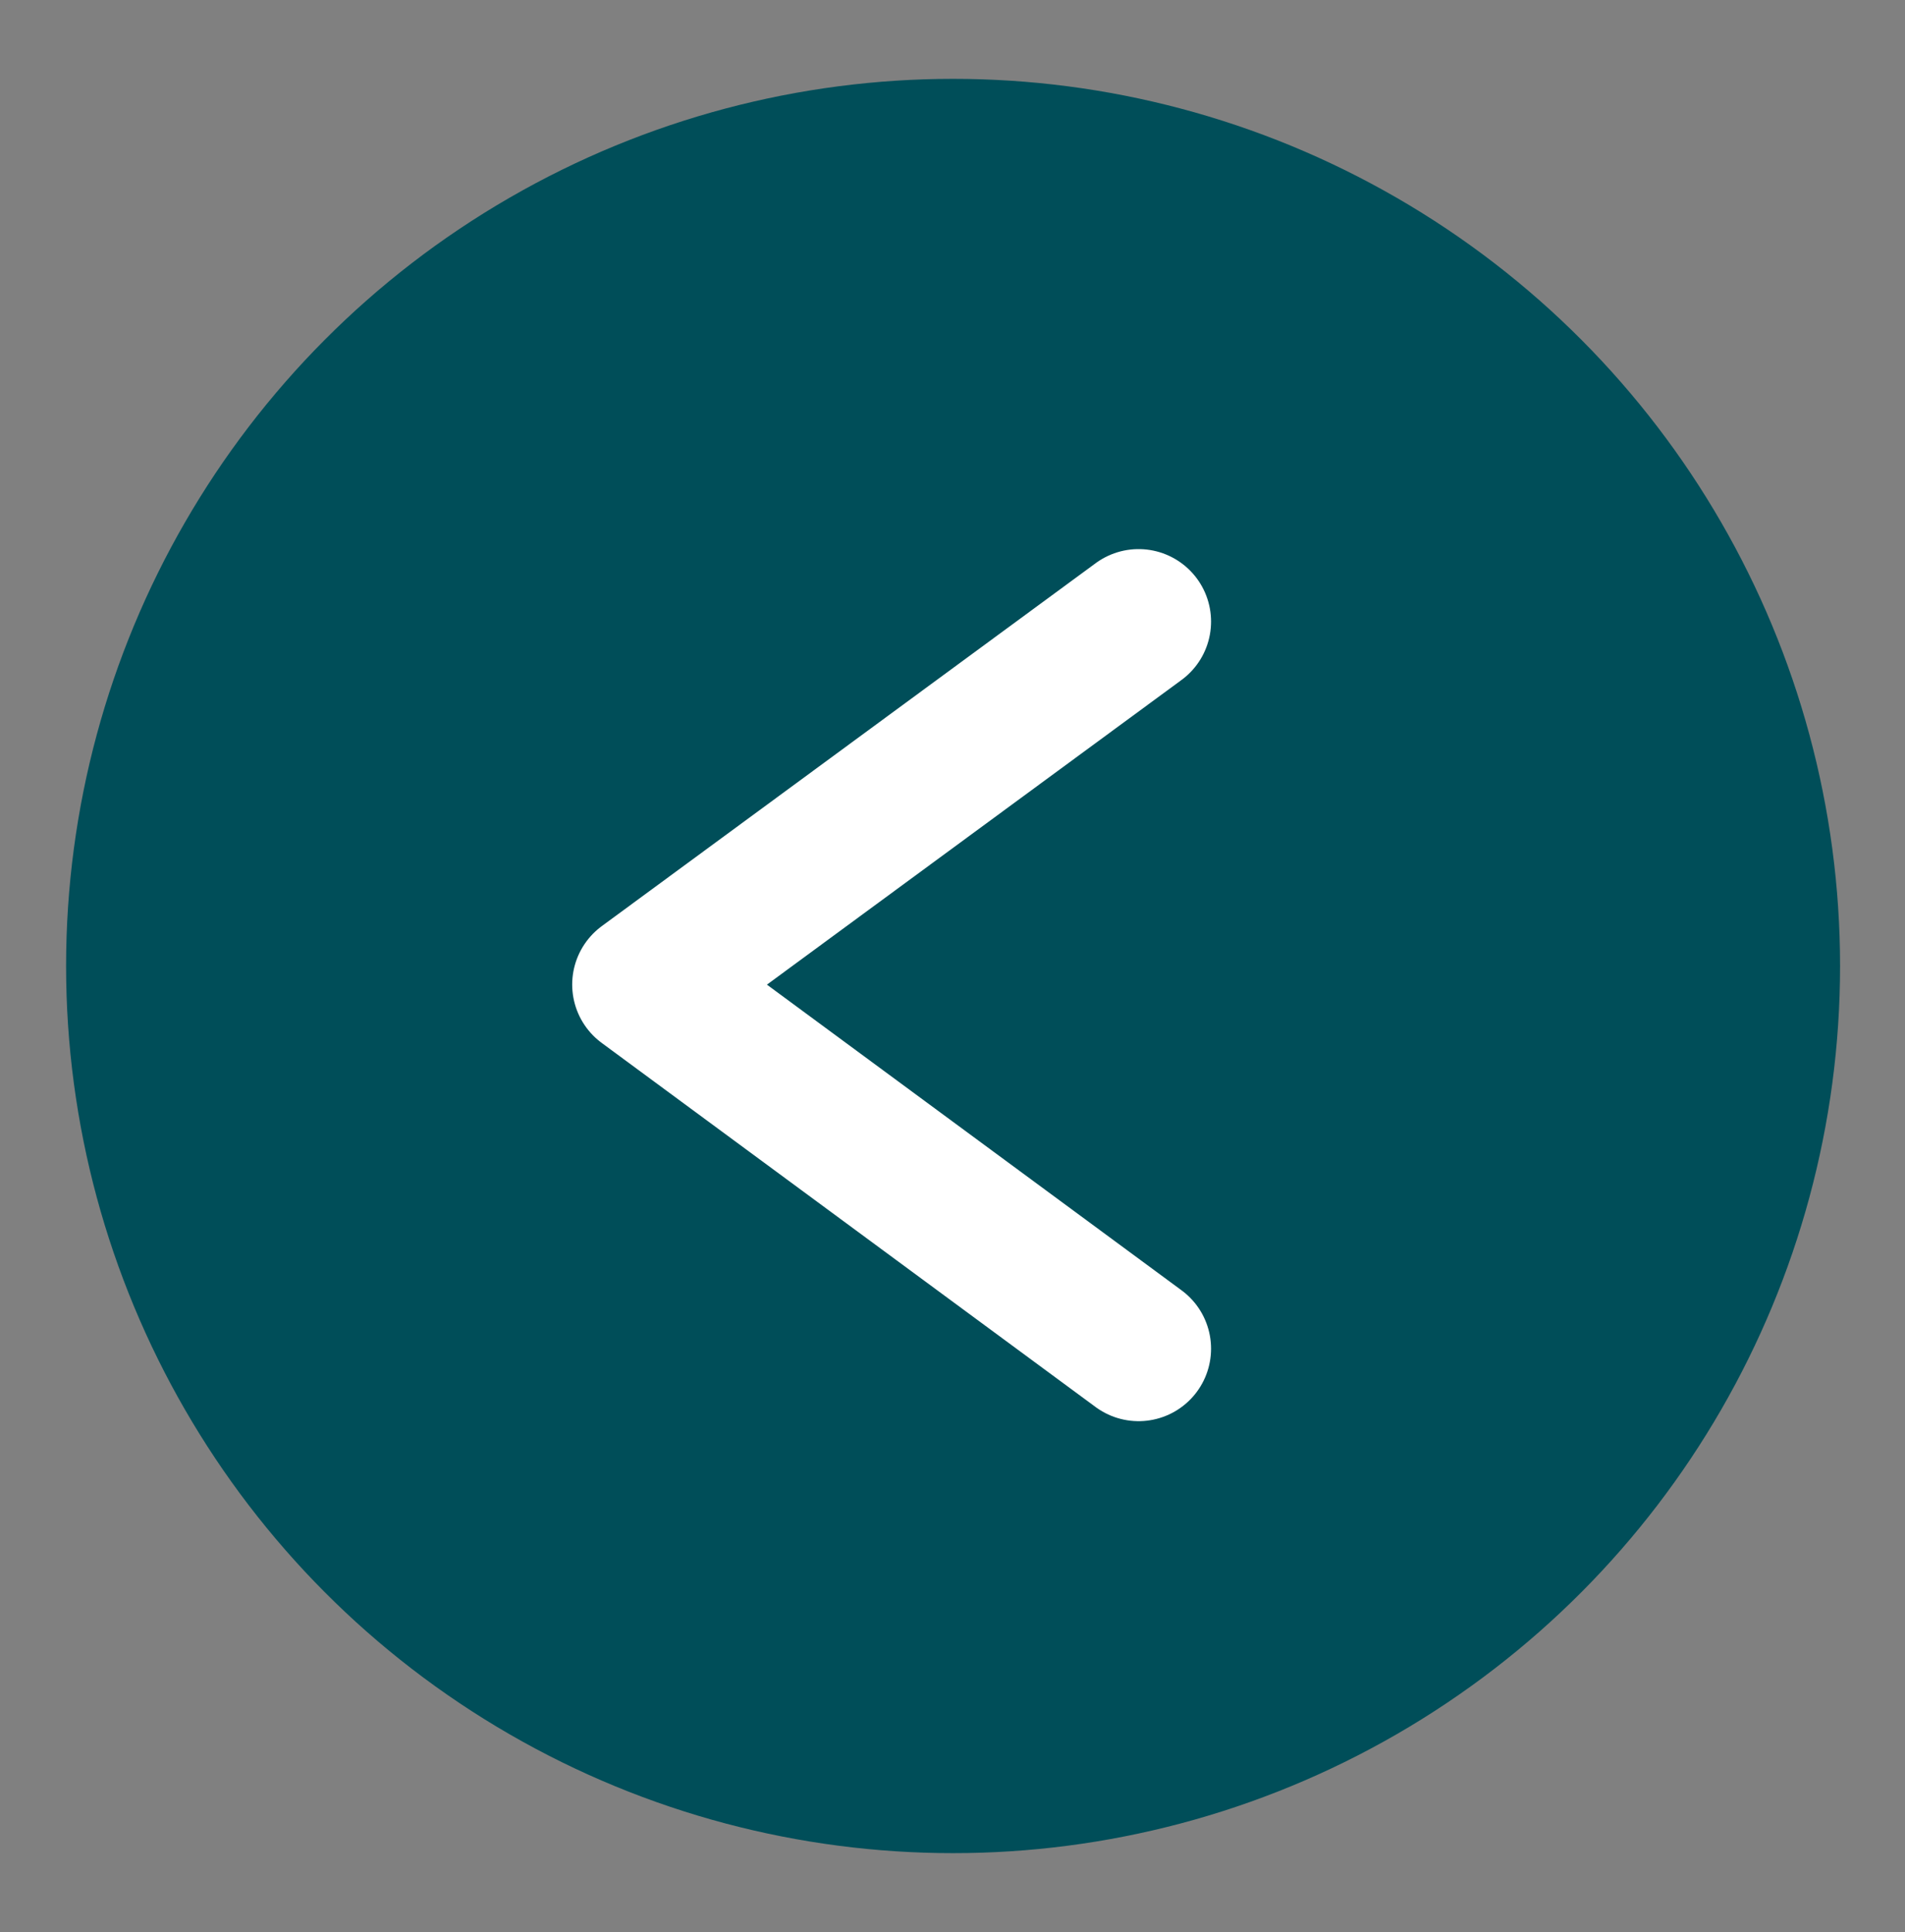 <?xml version="1.0" encoding="UTF-8"?>
<svg id="_圖層_1" data-name=" 圖層 1" xmlns="http://www.w3.org/2000/svg" version="1.1" viewBox="0 0 164.3 166.6">
  <rect x="0" y="0" width="164.3" height="166.6" fill="#808080" stroke="none"/>
  <defs>
    <style>
      .cls-1 {
        fill: none;
        stroke: #fff;
        stroke-linecap: round;
        stroke-linejoin: round;
        stroke-width: 12.5px;
      }

      .cls-2 {
        fill: #004e59;
        stroke-width: 0px;
      }
    </style>
  </defs>
  <circle class="cls-2" cx="82.2" cy="83.3" r="76.5"/>
  <polyline class="cls-1" points="98.2 116.3 55.6 84.9 98.2 53.6"/>
</svg>